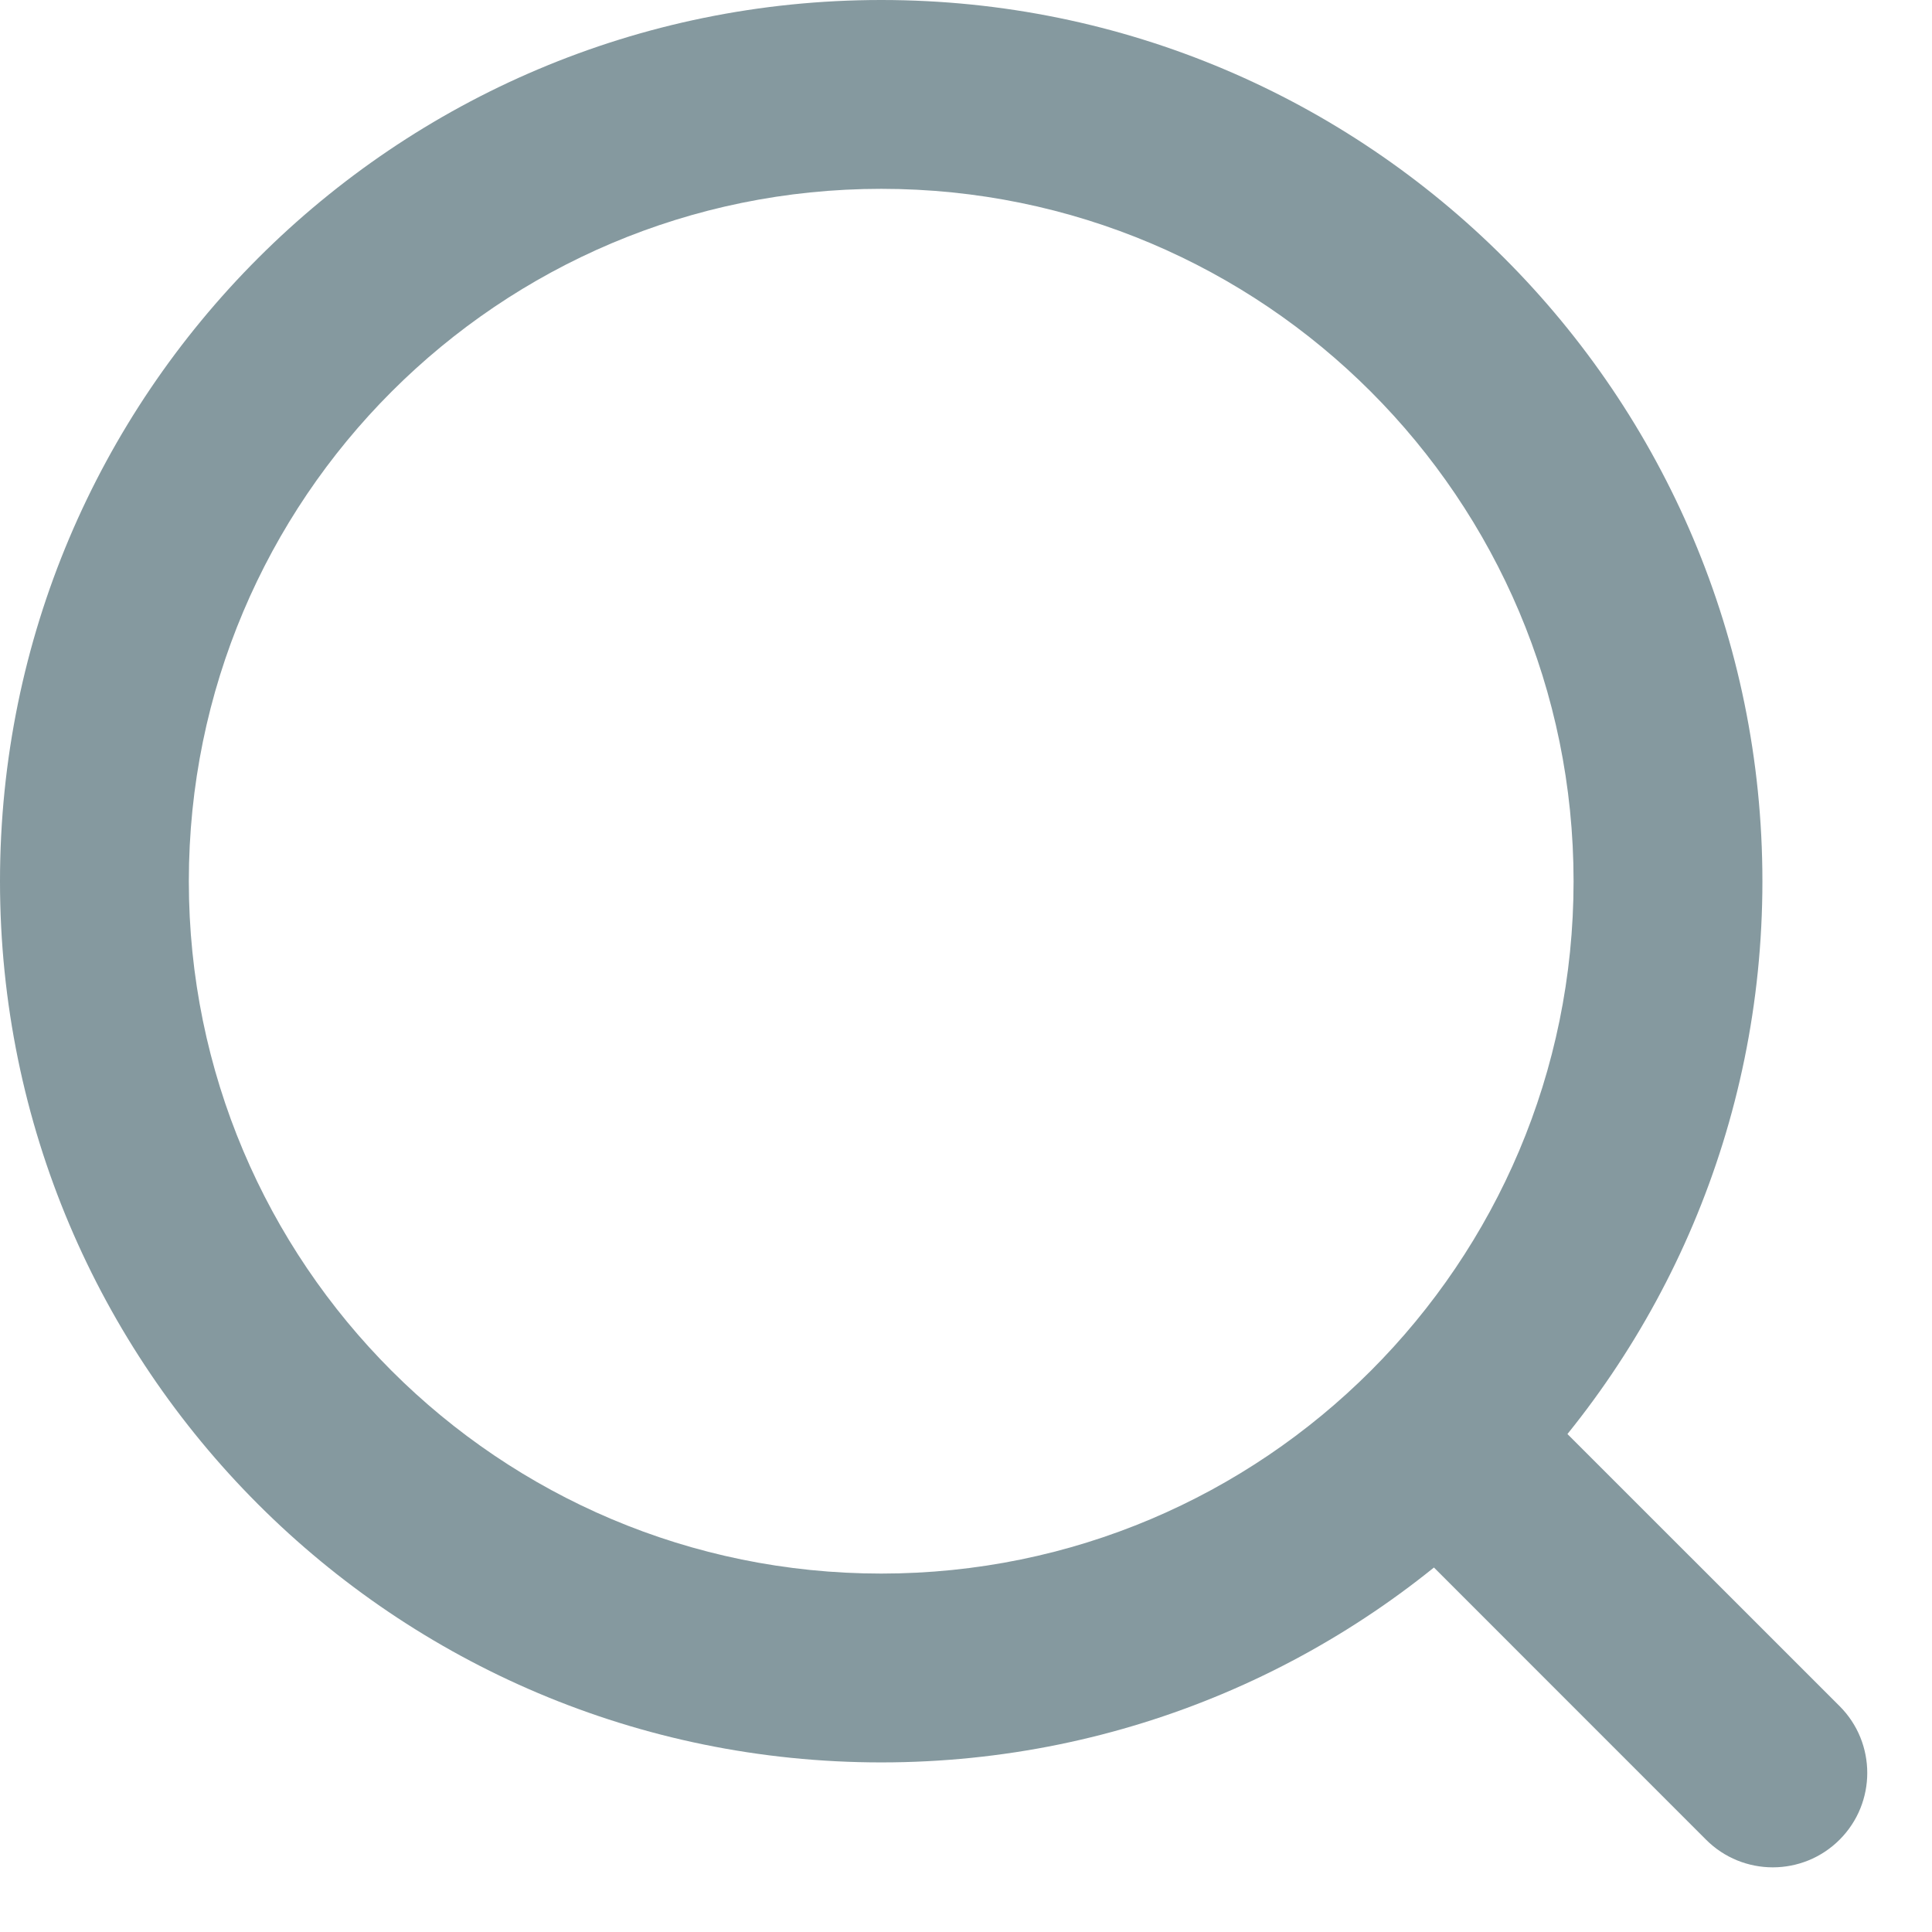 <svg width="23" height="23" viewBox="0 0 23 23" fill="none" xmlns="http://www.w3.org/2000/svg">
<path fill-rule="evenodd" clip-rule="evenodd" d="M10.491 2.248C5.938 2.248 2.248 5.938 2.248 10.491C2.248 15.043 5.938 18.733 10.491 18.733C15.043 18.733 18.733 15.043 18.733 10.491C18.733 5.938 15.043 2.248 10.491 2.248ZM0 10.491C0 4.697 4.697 0 10.491 0C16.284 0 20.981 4.697 20.981 10.491C20.981 16.284 16.284 20.981 10.491 20.981C4.697 20.981 0 16.284 0 10.491Z" fill="#85999F"/>
<path fill-rule="evenodd" clip-rule="evenodd" d="M16.564 16.565C17.003 16.126 17.714 16.126 18.153 16.565L21.9 20.311C22.339 20.75 22.339 21.462 21.9 21.901C21.461 22.34 20.749 22.34 20.31 21.901L16.564 18.154C16.125 17.715 16.125 17.003 16.564 16.565Z" fill="#85999F"/>
</svg>
